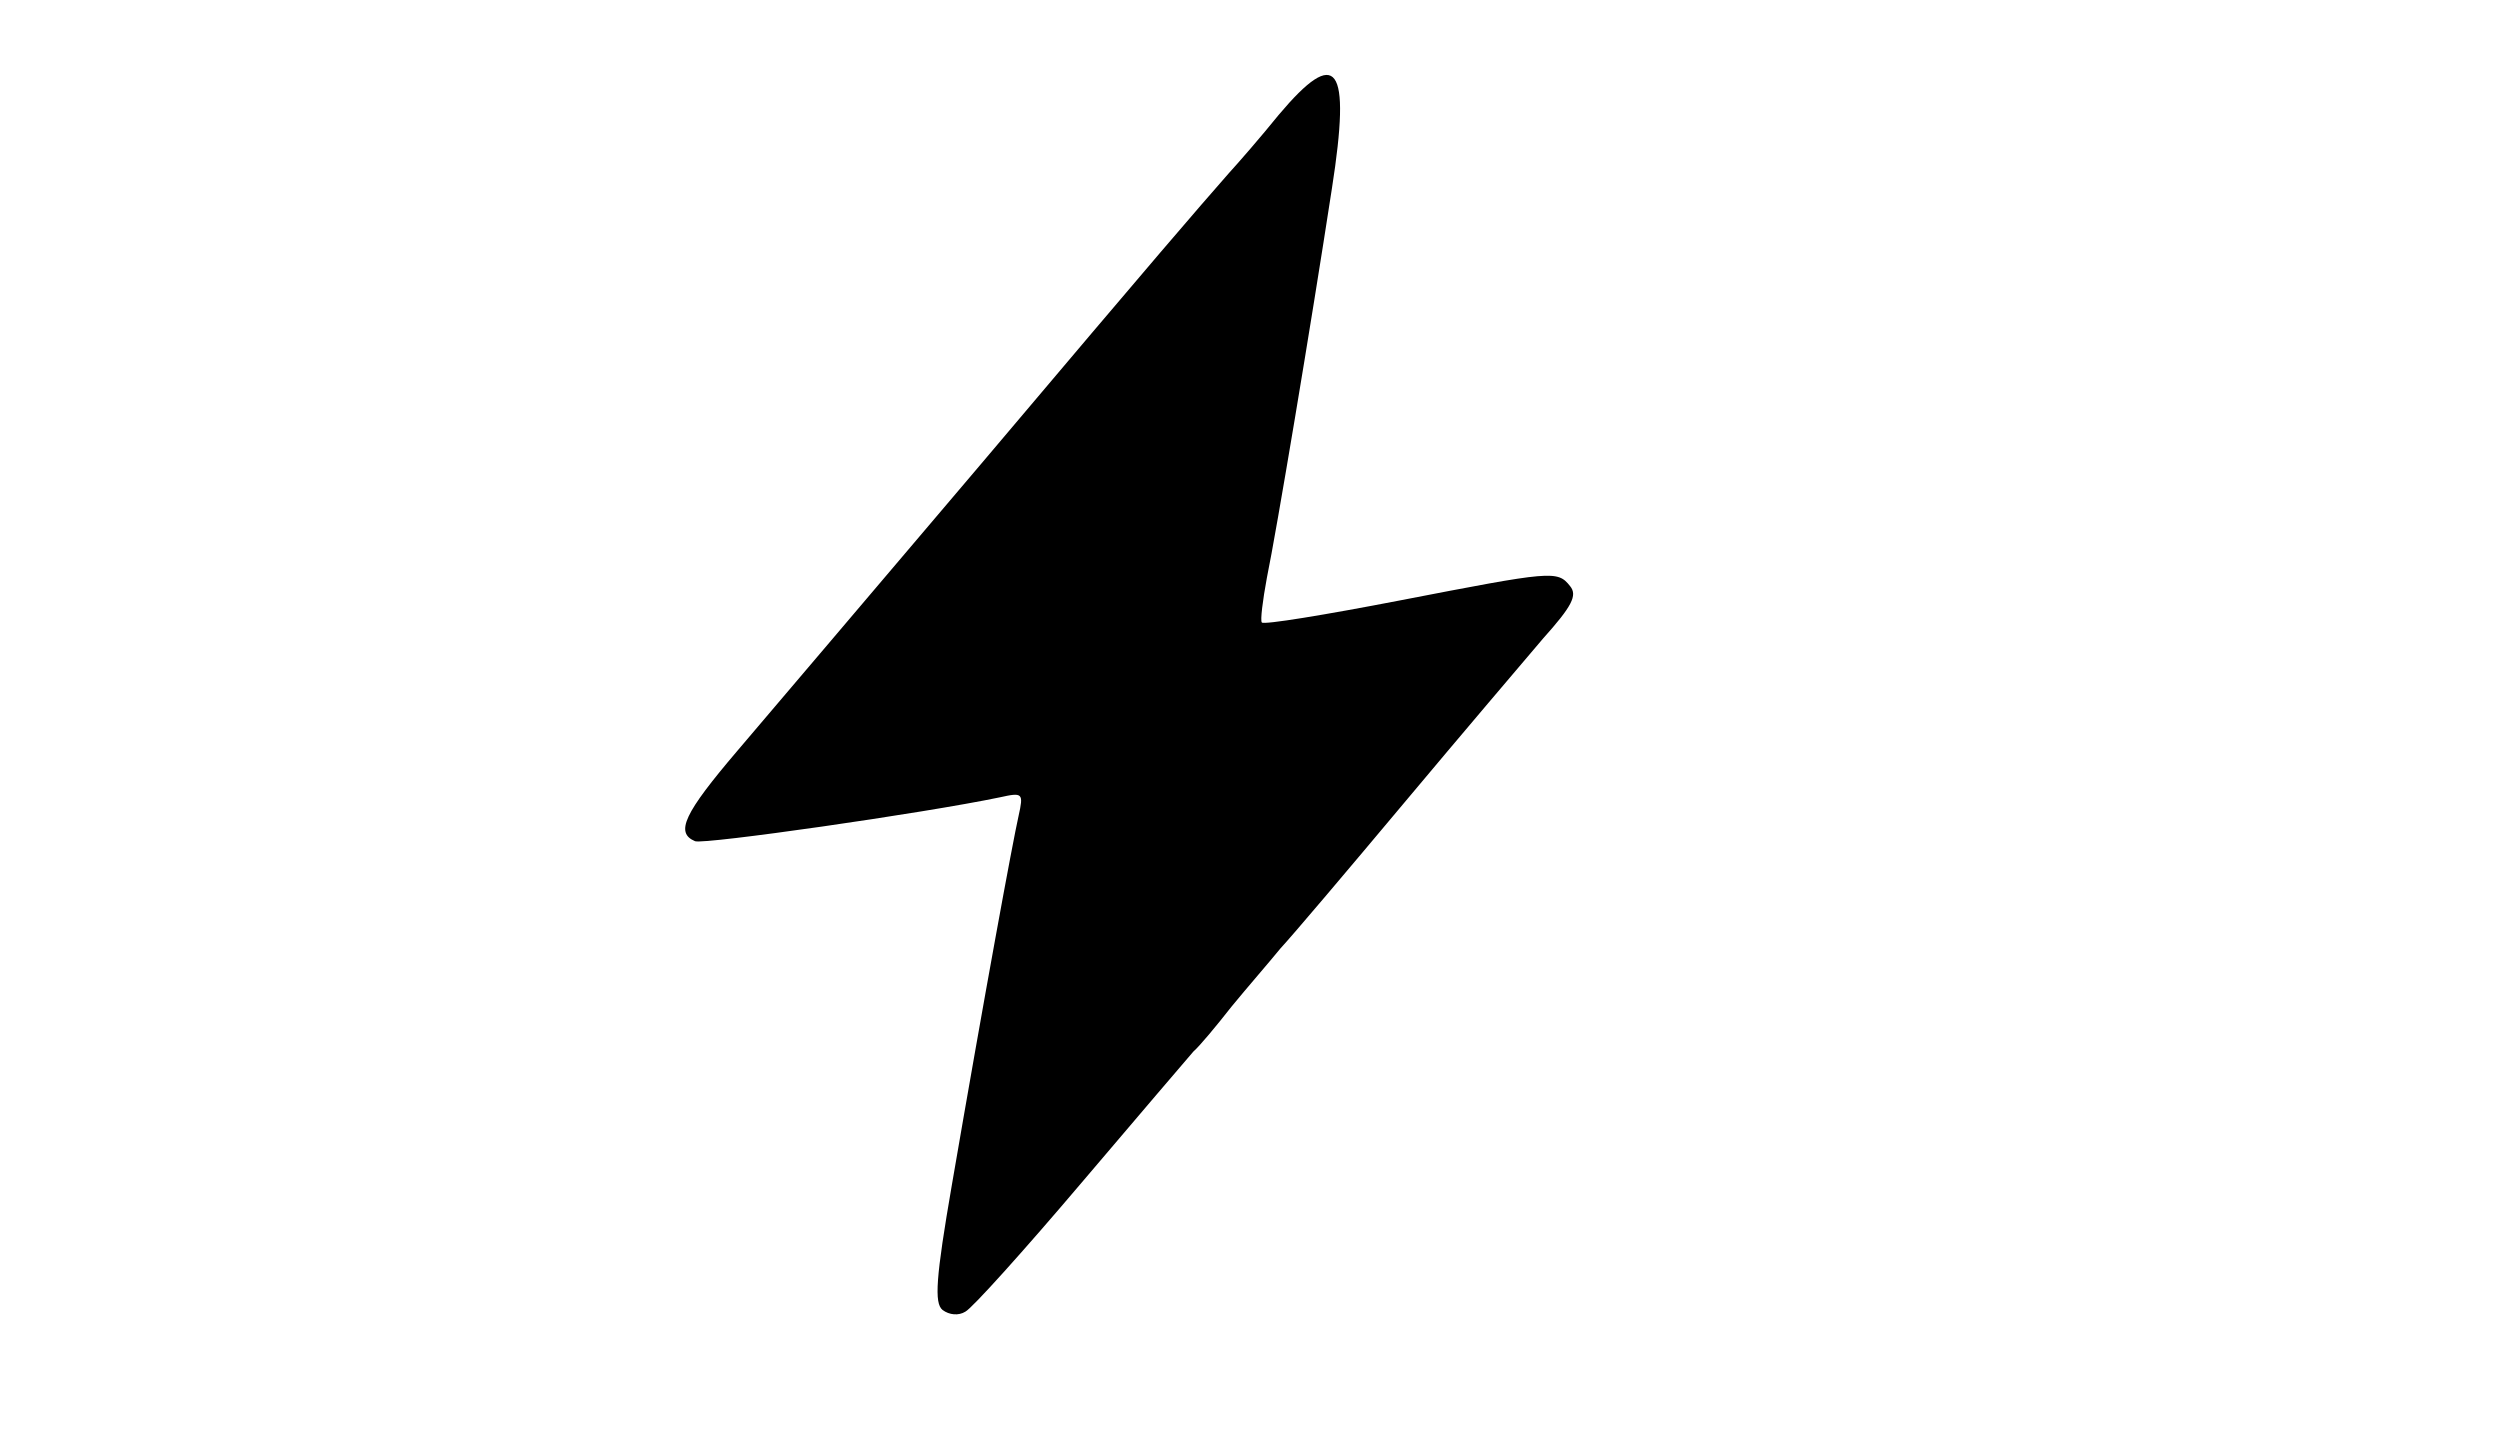 <?xml version="1.0" standalone="no"?>
<!DOCTYPE svg PUBLIC "-//W3C//DTD SVG 20010904//EN"
 "http://www.w3.org/TR/2001/REC-SVG-20010904/DTD/svg10.dtd">
<svg version="1.0" xmlns="http://www.w3.org/2000/svg"
 width="296pt" height="171pt" viewBox="0 0 296 171"
 preserveAspectRatio="xMidYMid meet">

<g transform="translate(0,171) scale(0.1,-0.1)"
fill="#000000" stroke="none">
<path d="M1514 1574 c-21 -26 -48 -57 -59 -69 -42 -48 -76 -87 -294 -345 -124
-146 -253 -298 -288 -339 -63 -74 -74 -97 -50 -107 11 -4 270 33 361 52 27 6
28 5 22 -22 -7 -31 -40 -210 -79 -437 -19 -110 -21 -140 -11 -148 8 -6 19 -7
27 -2 8 4 70 73 137 152 67 79 127 149 133 156 7 6 27 30 45 53 18 22 45 53
58 69 14 15 80 93 147 173 67 80 141 167 164 194 34 38 41 51 32 62 -15 19
-21 18 -202 -17 -88 -17 -161 -29 -163 -26 -2 2 1 26 6 53 11 53 52 298 77
461 23 147 6 169 -63 87z"/>
</g>
</svg>
